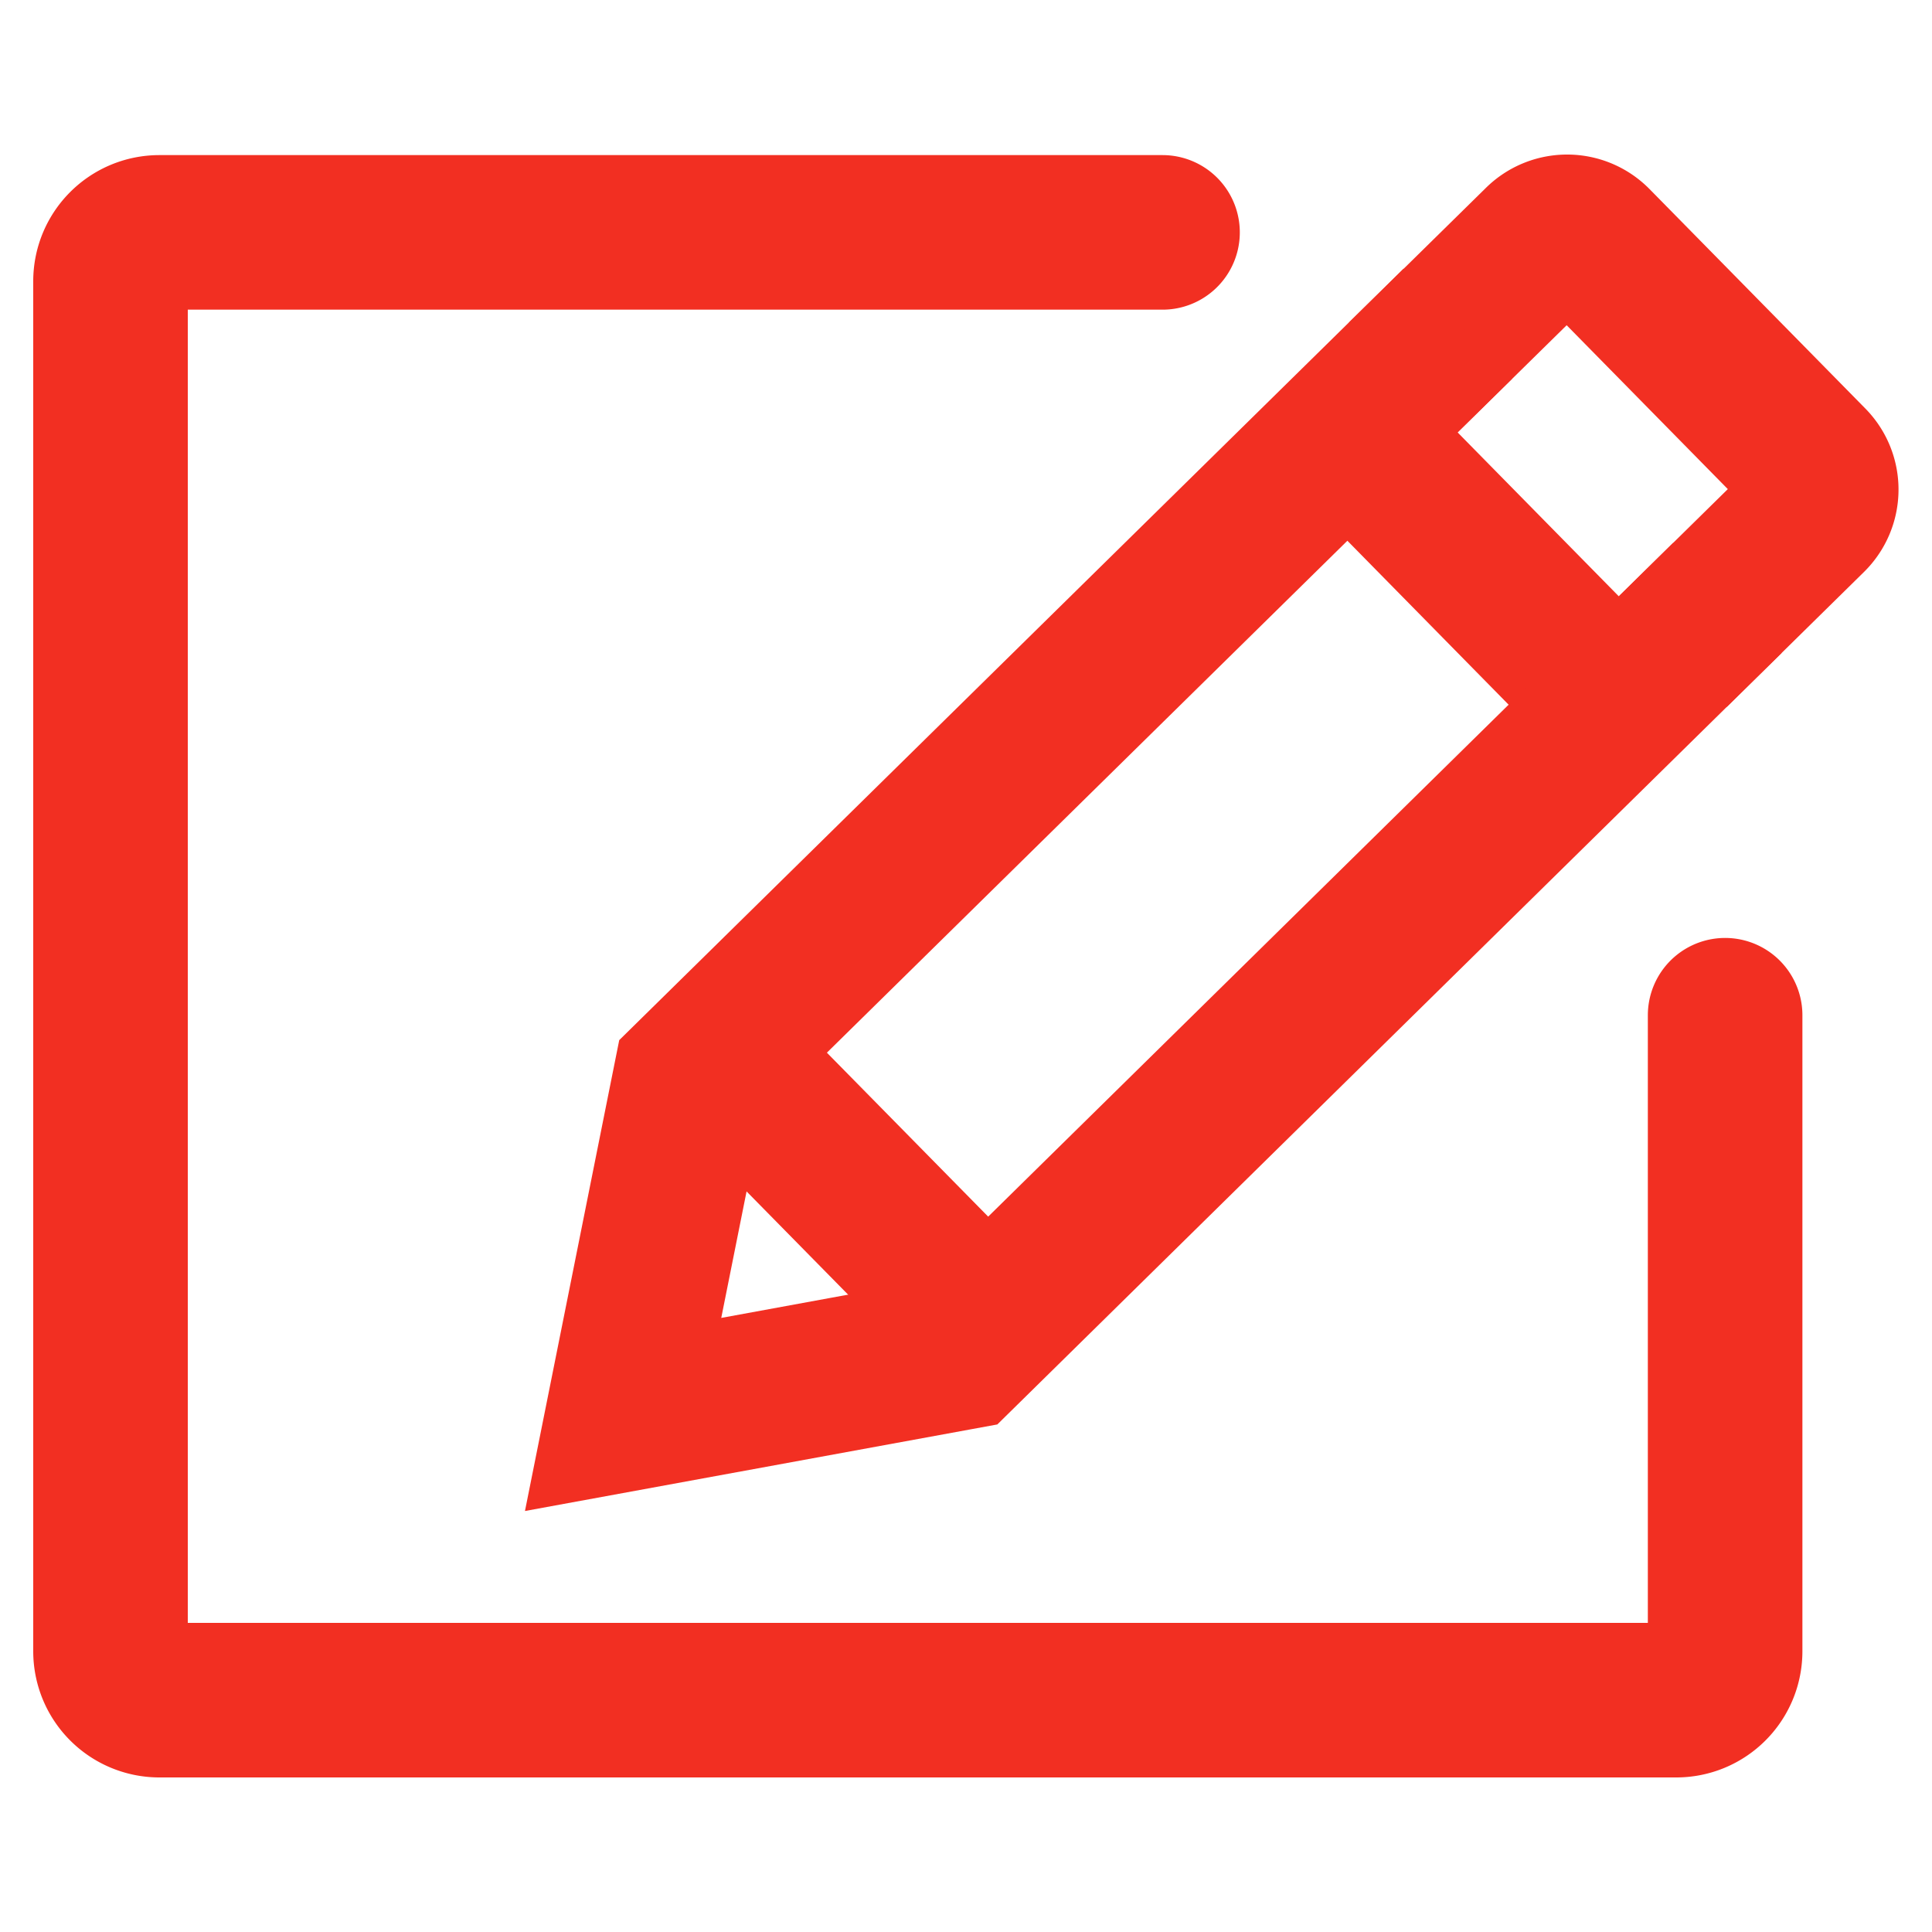 <svg width="1em" height="1em" viewBox="0 0 25 21" fill="none" xmlns="http://www.w3.org/2000/svg"><path d="m17.797 3.939 2.79 2.837M18.156 2.887l1.774-1.744a.496.496 0 0 1 .703.006l2.79 2.837c.194.196.191.51-.005.703l-1.774 1.745M9.633 11.963l3.14 3.192" stroke="#F22F22" stroke-width="2" stroke-miterlimit="10"></path><path d="m22.353 5.736-9.93 9.768-4.36.799.87-4.346 9.931-9.768" stroke="#F22F22" stroke-width="2" stroke-miterlimit="10"></path><path d="M22.323 11.137v8.23c0 .35-.283.633-.633.633H2.063a.633.633 0 0 1-.633-.633V1.64c0-.35.283-.633.633-.633h12.98" stroke="#F22F22" stroke-width="2" stroke-miterlimit="10" stroke-linecap="round"></path></svg>